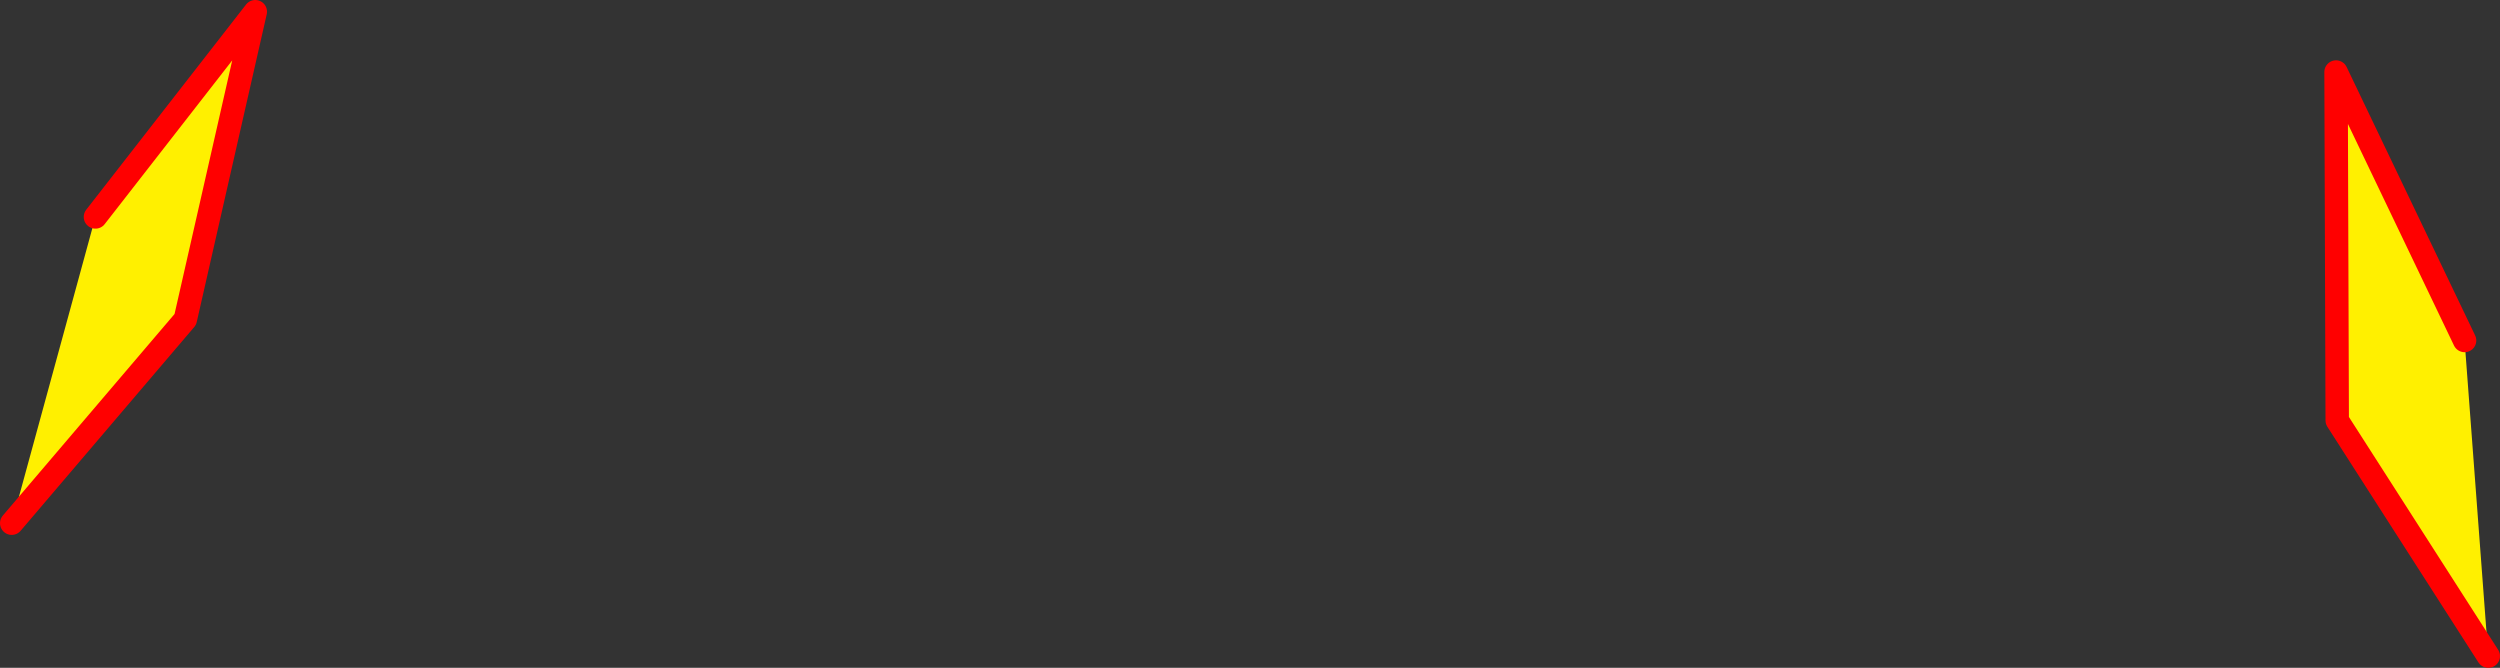 <?xml version="1.0" encoding="UTF-8" standalone="no"?>
<svg xmlns:xlink="http://www.w3.org/1999/xlink" height="114.05px" width="426.95px" xmlns="http://www.w3.org/2000/svg">
  <rect width="100%" height="100%" fill="#333333" stroke="none"/>
  <g transform="matrix(1.0, 0.0, 0.0, 1.0, -134.45, -173.4)">
    <path d="M555.35 231.55 L559.4 285.45 533.6 245.2 533.4 185.7 555.35 231.55 M136.45 262.75 L150.75 210.45 178.05 175.4 166.1 227.95 136.45 262.75" fill="#fff000" fill-rule="evenodd" stroke="none"/>
    <path d="M559.4 285.45 L533.6 245.2 533.4 185.7 555.35 231.55 M150.75 210.45 L178.05 175.4 166.1 227.95 136.45 262.75" fill="none" stroke="#ff0000" stroke-linecap="round" stroke-linejoin="round" stroke-width="4.0"/>
  </g>
</svg>
